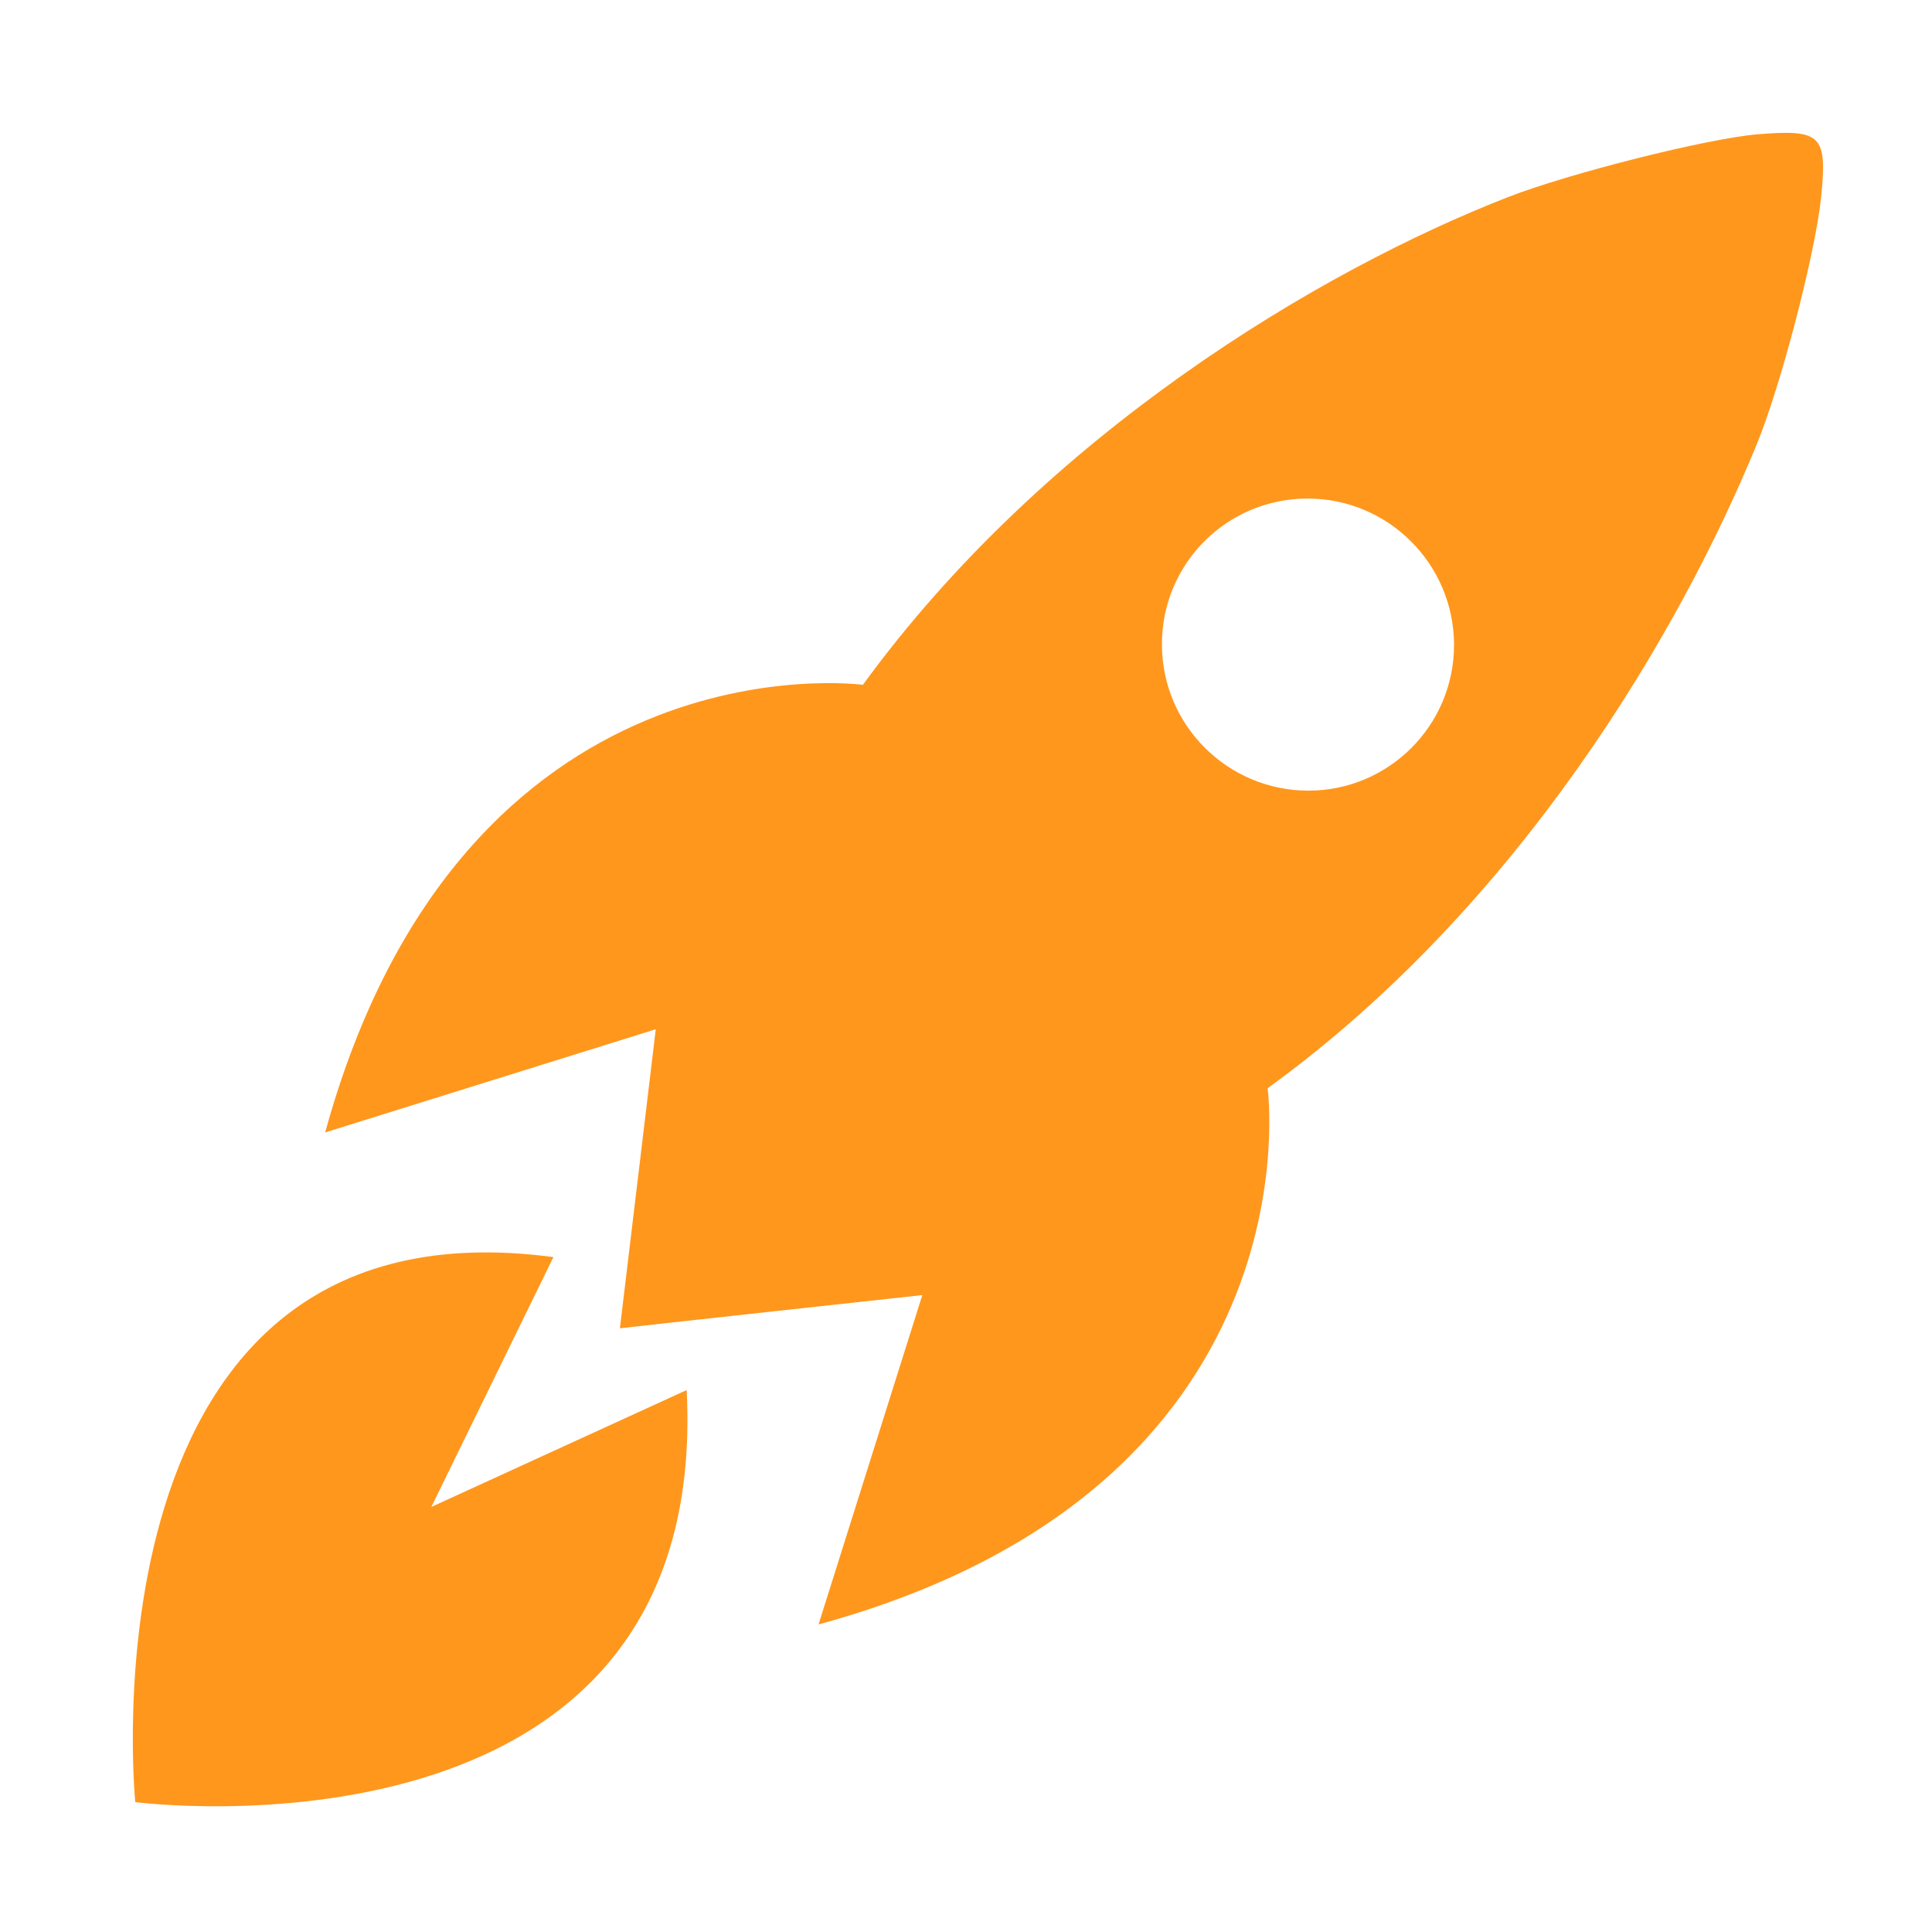 <svg width="80" height="80" viewBox="0 0 80 80" fill="none" xmlns="http://www.w3.org/2000/svg">
<rect width="80" height="80" fill="white"/>
<path d="M17.861 62.399L28.434 57.559C29.454 77.729 5.601 74.622 5.601 74.622C5.601 74.622 3.102 49.409 22.916 52.054L17.861 62.399ZM52.489 45.062C52.489 45.062 54.739 61.572 33.894 67.264L38.191 53.627C38.191 53.627 25.672 54.992 25.669 55.002L27.154 42.619L13.464 46.892C19.181 26.114 35.731 28.357 35.731 28.357C43.291 17.967 54.651 11.197 62.456 8.157C64.947 7.187 70.679 5.734 72.796 5.559C75.421 5.347 75.671 5.597 75.409 8.164C75.171 10.484 73.746 15.959 72.739 18.409C69.567 26.147 62.904 37.524 52.489 45.062ZM54.169 32.739C57.507 32.742 60.212 30.037 60.209 26.699C60.202 23.359 57.489 20.647 54.151 20.644C50.809 20.637 48.104 23.342 48.114 26.684C48.114 30.022 50.827 32.734 54.169 32.739Z" fill="#FF971D"/>
</svg>
